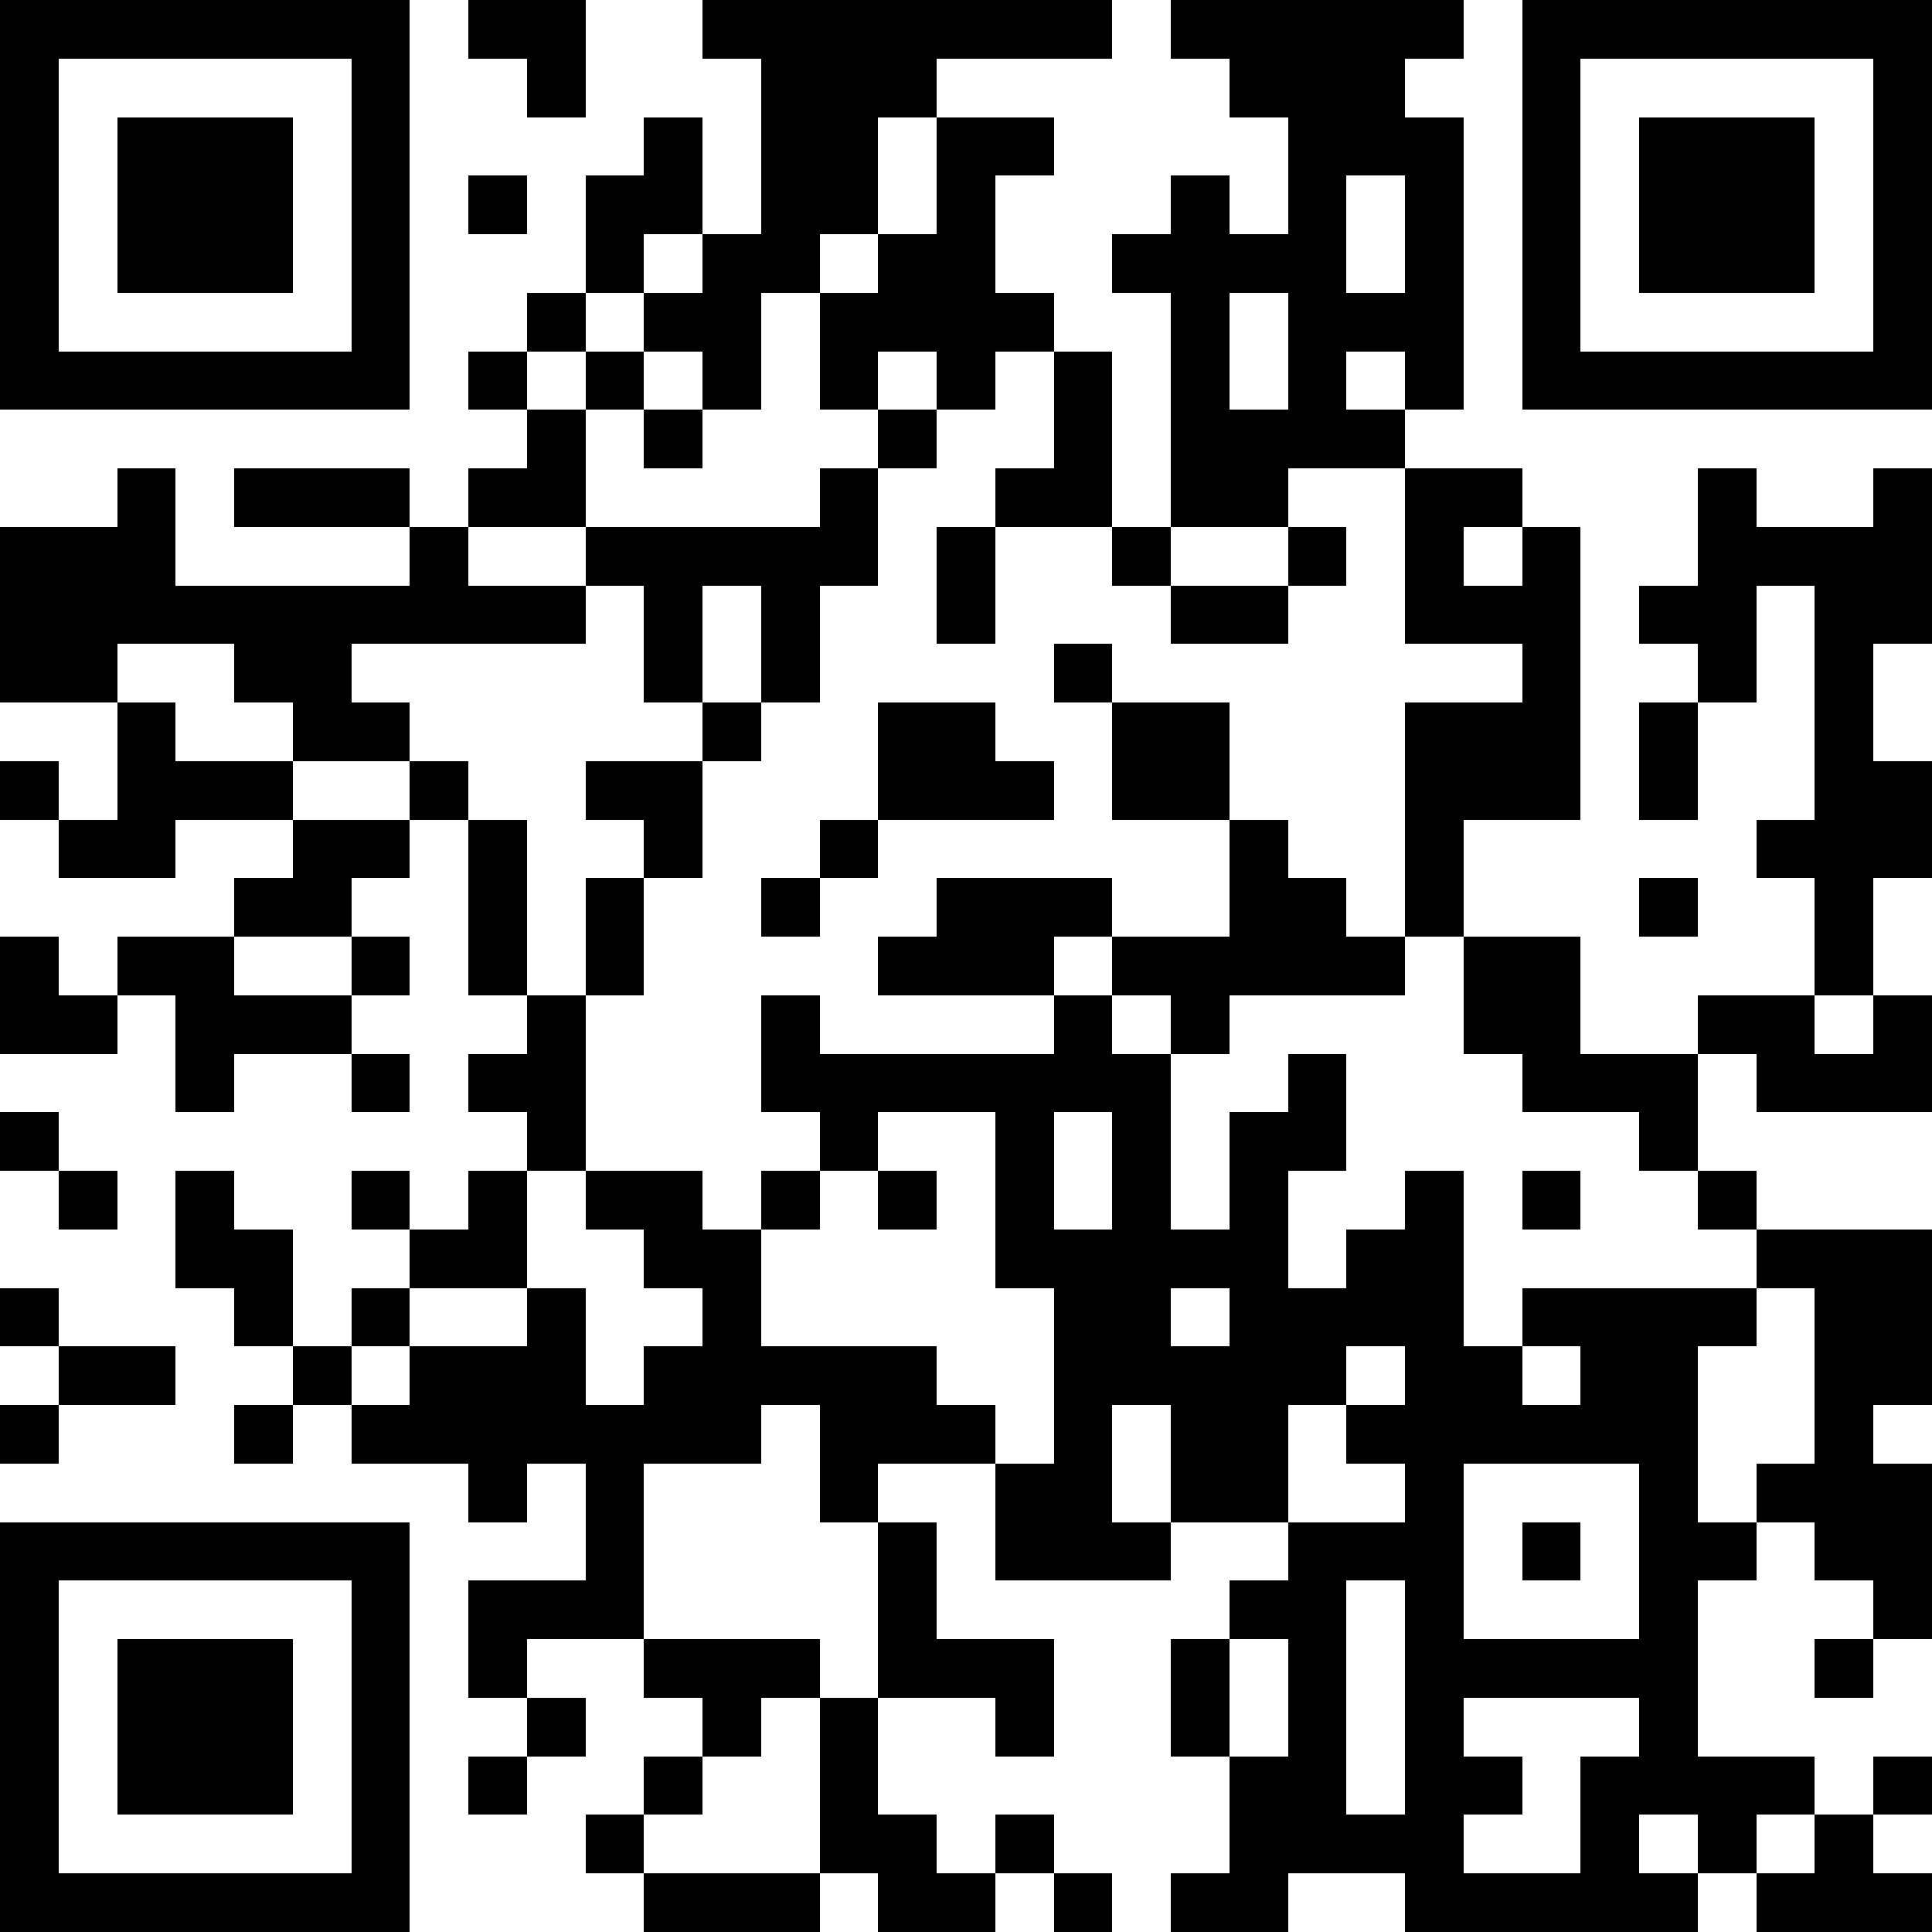 <?xml version="1.0"?>
<svg xmlns="http://www.w3.org/2000/svg" xmlns:xlink="http://www.w3.org/1999/xlink" version="1.1" shape-rendering="crispEdges" viewBox="0 0 33 33" width="33" height="33"><rect x="0" y="0" height="33" width="33" fill="#FFF"></rect><rect x="0" y="0" height="1" width="7" fill="#000"></rect><rect x="8" y="0" height="1" width="2" fill="#000"></rect><rect x="12" y="0" height="1" width="7" fill="#000"></rect><rect x="20" y="0" height="1" width="5" fill="#000"></rect><rect x="26" y="0" height="1" width="7" fill="#000"></rect><rect x="0" y="1" height="6" width="1" fill="#000"></rect><rect x="6" y="1" height="6" width="1" fill="#000"></rect><rect x="9" y="1" height="1" width="1" fill="#000"></rect><rect x="13" y="1" height="1" width="3" fill="#000"></rect><rect x="21" y="1" height="1" width="3" fill="#000"></rect><rect x="26" y="1" height="6" width="1" fill="#000"></rect><rect x="32" y="1" height="6" width="1" fill="#000"></rect><rect x="2" y="2" height="3" width="3" fill="#000"></rect><rect x="11" y="2" height="2" width="1" fill="#000"></rect><rect x="13" y="2" height="2" width="2" fill="#000"></rect><rect x="16" y="2" height="1" width="2" fill="#000"></rect><rect x="22" y="2" height="1" width="3" fill="#000"></rect><rect x="28" y="2" height="3" width="3" fill="#000"></rect><rect x="8" y="3" height="1" width="1" fill="#000"></rect><rect x="10" y="3" height="2" width="1" fill="#000"></rect><rect x="16" y="3" height="4" width="1" fill="#000"></rect><rect x="20" y="3" height="6" width="1" fill="#000"></rect><rect x="22" y="3" height="5" width="1" fill="#000"></rect><rect x="24" y="3" height="4" width="1" fill="#000"></rect><rect x="12" y="4" height="1" width="2" fill="#000"></rect><rect x="15" y="4" height="2" width="1" fill="#000"></rect><rect x="19" y="4" height="1" width="1" fill="#000"></rect><rect x="21" y="4" height="1" width="1" fill="#000"></rect><rect x="9" y="5" height="1" width="1" fill="#000"></rect><rect x="11" y="5" height="1" width="2" fill="#000"></rect><rect x="14" y="5" height="2" width="1" fill="#000"></rect><rect x="17" y="5" height="1" width="1" fill="#000"></rect><rect x="23" y="5" height="1" width="1" fill="#000"></rect><rect x="1" y="6" height="1" width="5" fill="#000"></rect><rect x="8" y="6" height="1" width="1" fill="#000"></rect><rect x="10" y="6" height="1" width="1" fill="#000"></rect><rect x="12" y="6" height="1" width="1" fill="#000"></rect><rect x="18" y="6" height="3" width="1" fill="#000"></rect><rect x="27" y="6" height="1" width="5" fill="#000"></rect><rect x="9" y="7" height="2" width="1" fill="#000"></rect><rect x="11" y="7" height="1" width="1" fill="#000"></rect><rect x="15" y="7" height="1" width="1" fill="#000"></rect><rect x="21" y="7" height="2" width="1" fill="#000"></rect><rect x="23" y="7" height="1" width="1" fill="#000"></rect><rect x="2" y="8" height="3" width="1" fill="#000"></rect><rect x="4" y="8" height="1" width="3" fill="#000"></rect><rect x="8" y="8" height="1" width="1" fill="#000"></rect><rect x="14" y="8" height="2" width="1" fill="#000"></rect><rect x="17" y="8" height="1" width="1" fill="#000"></rect><rect x="24" y="8" height="1" width="2" fill="#000"></rect><rect x="29" y="8" height="4" width="1" fill="#000"></rect><rect x="32" y="8" height="3" width="1" fill="#000"></rect><rect x="0" y="9" height="3" width="2" fill="#000"></rect><rect x="7" y="9" height="2" width="1" fill="#000"></rect><rect x="10" y="9" height="1" width="4" fill="#000"></rect><rect x="16" y="9" height="2" width="1" fill="#000"></rect><rect x="19" y="9" height="1" width="1" fill="#000"></rect><rect x="22" y="9" height="1" width="1" fill="#000"></rect><rect x="24" y="9" height="2" width="1" fill="#000"></rect><rect x="26" y="9" height="5" width="1" fill="#000"></rect><rect x="30" y="9" height="1" width="2" fill="#000"></rect><rect x="3" y="10" height="1" width="4" fill="#000"></rect><rect x="8" y="10" height="1" width="2" fill="#000"></rect><rect x="11" y="10" height="2" width="1" fill="#000"></rect><rect x="13" y="10" height="2" width="1" fill="#000"></rect><rect x="20" y="10" height="1" width="2" fill="#000"></rect><rect x="25" y="10" height="1" width="1" fill="#000"></rect><rect x="28" y="10" height="1" width="1" fill="#000"></rect><rect x="31" y="10" height="7" width="1" fill="#000"></rect><rect x="4" y="11" height="1" width="2" fill="#000"></rect><rect x="18" y="11" height="1" width="1" fill="#000"></rect><rect x="2" y="12" height="3" width="1" fill="#000"></rect><rect x="5" y="12" height="1" width="2" fill="#000"></rect><rect x="12" y="12" height="1" width="1" fill="#000"></rect><rect x="15" y="12" height="2" width="2" fill="#000"></rect><rect x="19" y="12" height="2" width="2" fill="#000"></rect><rect x="24" y="12" height="2" width="2" fill="#000"></rect><rect x="28" y="12" height="2" width="1" fill="#000"></rect><rect x="0" y="13" height="1" width="1" fill="#000"></rect><rect x="3" y="13" height="1" width="2" fill="#000"></rect><rect x="7" y="13" height="1" width="1" fill="#000"></rect><rect x="10" y="13" height="1" width="2" fill="#000"></rect><rect x="17" y="13" height="1" width="1" fill="#000"></rect><rect x="32" y="13" height="2" width="1" fill="#000"></rect><rect x="1" y="14" height="1" width="1" fill="#000"></rect><rect x="5" y="14" height="1" width="2" fill="#000"></rect><rect x="8" y="14" height="3" width="1" fill="#000"></rect><rect x="11" y="14" height="1" width="1" fill="#000"></rect><rect x="14" y="14" height="1" width="1" fill="#000"></rect><rect x="21" y="14" height="3" width="1" fill="#000"></rect><rect x="24" y="14" height="2" width="1" fill="#000"></rect><rect x="30" y="14" height="1" width="1" fill="#000"></rect><rect x="4" y="15" height="1" width="2" fill="#000"></rect><rect x="10" y="15" height="2" width="1" fill="#000"></rect><rect x="13" y="15" height="1" width="1" fill="#000"></rect><rect x="16" y="15" height="1" width="3" fill="#000"></rect><rect x="22" y="15" height="2" width="1" fill="#000"></rect><rect x="28" y="15" height="1" width="1" fill="#000"></rect><rect x="0" y="16" height="2" width="1" fill="#000"></rect><rect x="2" y="16" height="1" width="2" fill="#000"></rect><rect x="6" y="16" height="1" width="1" fill="#000"></rect><rect x="15" y="16" height="1" width="3" fill="#000"></rect><rect x="19" y="16" height="1" width="2" fill="#000"></rect><rect x="23" y="16" height="1" width="1" fill="#000"></rect><rect x="25" y="16" height="2" width="2" fill="#000"></rect><rect x="1" y="17" height="1" width="1" fill="#000"></rect><rect x="3" y="17" height="1" width="3" fill="#000"></rect><rect x="9" y="17" height="3" width="1" fill="#000"></rect><rect x="13" y="17" height="2" width="1" fill="#000"></rect><rect x="18" y="17" height="2" width="1" fill="#000"></rect><rect x="20" y="17" height="1" width="1" fill="#000"></rect><rect x="29" y="17" height="1" width="2" fill="#000"></rect><rect x="32" y="17" height="2" width="1" fill="#000"></rect><rect x="3" y="18" height="1" width="1" fill="#000"></rect><rect x="6" y="18" height="1" width="1" fill="#000"></rect><rect x="8" y="18" height="1" width="1" fill="#000"></rect><rect x="14" y="18" height="1" width="4" fill="#000"></rect><rect x="19" y="18" height="6" width="1" fill="#000"></rect><rect x="22" y="18" height="2" width="1" fill="#000"></rect><rect x="26" y="18" height="1" width="3" fill="#000"></rect><rect x="30" y="18" height="1" width="2" fill="#000"></rect><rect x="0" y="19" height="1" width="1" fill="#000"></rect><rect x="14" y="19" height="1" width="1" fill="#000"></rect><rect x="17" y="19" height="3" width="1" fill="#000"></rect><rect x="21" y="19" height="7" width="1" fill="#000"></rect><rect x="28" y="19" height="1" width="1" fill="#000"></rect><rect x="1" y="20" height="1" width="1" fill="#000"></rect><rect x="3" y="20" height="2" width="1" fill="#000"></rect><rect x="6" y="20" height="1" width="1" fill="#000"></rect><rect x="8" y="20" height="2" width="1" fill="#000"></rect><rect x="10" y="20" height="1" width="2" fill="#000"></rect><rect x="13" y="20" height="1" width="1" fill="#000"></rect><rect x="15" y="20" height="1" width="1" fill="#000"></rect><rect x="24" y="20" height="13" width="1" fill="#000"></rect><rect x="26" y="20" height="1" width="1" fill="#000"></rect><rect x="29" y="20" height="1" width="1" fill="#000"></rect><rect x="4" y="21" height="2" width="1" fill="#000"></rect><rect x="7" y="21" height="1" width="1" fill="#000"></rect><rect x="11" y="21" height="1" width="2" fill="#000"></rect><rect x="18" y="21" height="6" width="1" fill="#000"></rect><rect x="20" y="21" height="1" width="1" fill="#000"></rect><rect x="23" y="21" height="2" width="1" fill="#000"></rect><rect x="30" y="21" height="1" width="3" fill="#000"></rect><rect x="0" y="22" height="1" width="1" fill="#000"></rect><rect x="6" y="22" height="1" width="1" fill="#000"></rect><rect x="9" y="22" height="3" width="1" fill="#000"></rect><rect x="12" y="22" height="3" width="1" fill="#000"></rect><rect x="22" y="22" height="2" width="1" fill="#000"></rect><rect x="26" y="22" height="1" width="4" fill="#000"></rect><rect x="31" y="22" height="2" width="2" fill="#000"></rect><rect x="1" y="23" height="1" width="2" fill="#000"></rect><rect x="5" y="23" height="1" width="1" fill="#000"></rect><rect x="7" y="23" height="2" width="2" fill="#000"></rect><rect x="11" y="23" height="2" width="1" fill="#000"></rect><rect x="13" y="23" height="1" width="3" fill="#000"></rect><rect x="20" y="23" height="3" width="1" fill="#000"></rect><rect x="25" y="23" height="2" width="1" fill="#000"></rect><rect x="27" y="23" height="2" width="2" fill="#000"></rect><rect x="0" y="24" height="1" width="1" fill="#000"></rect><rect x="4" y="24" height="1" width="1" fill="#000"></rect><rect x="6" y="24" height="1" width="1" fill="#000"></rect><rect x="10" y="24" height="4" width="1" fill="#000"></rect><rect x="14" y="24" height="1" width="3" fill="#000"></rect><rect x="23" y="24" height="1" width="1" fill="#000"></rect><rect x="26" y="24" height="1" width="1" fill="#000"></rect><rect x="31" y="24" height="3" width="1" fill="#000"></rect><rect x="8" y="25" height="1" width="1" fill="#000"></rect><rect x="14" y="25" height="1" width="1" fill="#000"></rect><rect x="17" y="25" height="2" width="1" fill="#000"></rect><rect x="28" y="25" height="6" width="1" fill="#000"></rect><rect x="30" y="25" height="1" width="1" fill="#000"></rect><rect x="32" y="25" height="3" width="1" fill="#000"></rect><rect x="0" y="26" height="1" width="7" fill="#000"></rect><rect x="15" y="26" height="3" width="1" fill="#000"></rect><rect x="19" y="26" height="1" width="1" fill="#000"></rect><rect x="22" y="26" height="1" width="2" fill="#000"></rect><rect x="26" y="26" height="1" width="1" fill="#000"></rect><rect x="29" y="26" height="1" width="1" fill="#000"></rect><rect x="0" y="27" height="6" width="1" fill="#000"></rect><rect x="6" y="27" height="6" width="1" fill="#000"></rect><rect x="8" y="27" height="1" width="2" fill="#000"></rect><rect x="21" y="27" height="1" width="2" fill="#000"></rect><rect x="2" y="28" height="3" width="3" fill="#000"></rect><rect x="8" y="28" height="1" width="1" fill="#000"></rect><rect x="11" y="28" height="1" width="3" fill="#000"></rect><rect x="16" y="28" height="1" width="2" fill="#000"></rect><rect x="20" y="28" height="2" width="1" fill="#000"></rect><rect x="22" y="28" height="4" width="1" fill="#000"></rect><rect x="25" y="28" height="1" width="3" fill="#000"></rect><rect x="31" y="28" height="1" width="1" fill="#000"></rect><rect x="9" y="29" height="1" width="1" fill="#000"></rect><rect x="12" y="29" height="1" width="1" fill="#000"></rect><rect x="14" y="29" height="3" width="1" fill="#000"></rect><rect x="17" y="29" height="1" width="1" fill="#000"></rect><rect x="8" y="30" height="1" width="1" fill="#000"></rect><rect x="11" y="30" height="1" width="1" fill="#000"></rect><rect x="21" y="30" height="3" width="1" fill="#000"></rect><rect x="25" y="30" height="1" width="1" fill="#000"></rect><rect x="27" y="30" height="3" width="1" fill="#000"></rect><rect x="29" y="30" height="1" width="2" fill="#000"></rect><rect x="32" y="30" height="1" width="1" fill="#000"></rect><rect x="10" y="31" height="1" width="1" fill="#000"></rect><rect x="15" y="31" height="2" width="1" fill="#000"></rect><rect x="17" y="31" height="1" width="1" fill="#000"></rect><rect x="23" y="31" height="1" width="1" fill="#000"></rect><rect x="29" y="31" height="1" width="1" fill="#000"></rect><rect x="31" y="31" height="2" width="1" fill="#000"></rect><rect x="1" y="32" height="1" width="5" fill="#000"></rect><rect x="11" y="32" height="1" width="3" fill="#000"></rect><rect x="16" y="32" height="1" width="1" fill="#000"></rect><rect x="18" y="32" height="1" width="1" fill="#000"></rect><rect x="20" y="32" height="1" width="1" fill="#000"></rect><rect x="25" y="32" height="1" width="2" fill="#000"></rect><rect x="28" y="32" height="1" width="1" fill="#000"></rect><rect x="30" y="32" height="1" width="1" fill="#000"></rect><rect x="32" y="32" height="1" width="1" fill="#000"></rect></svg>